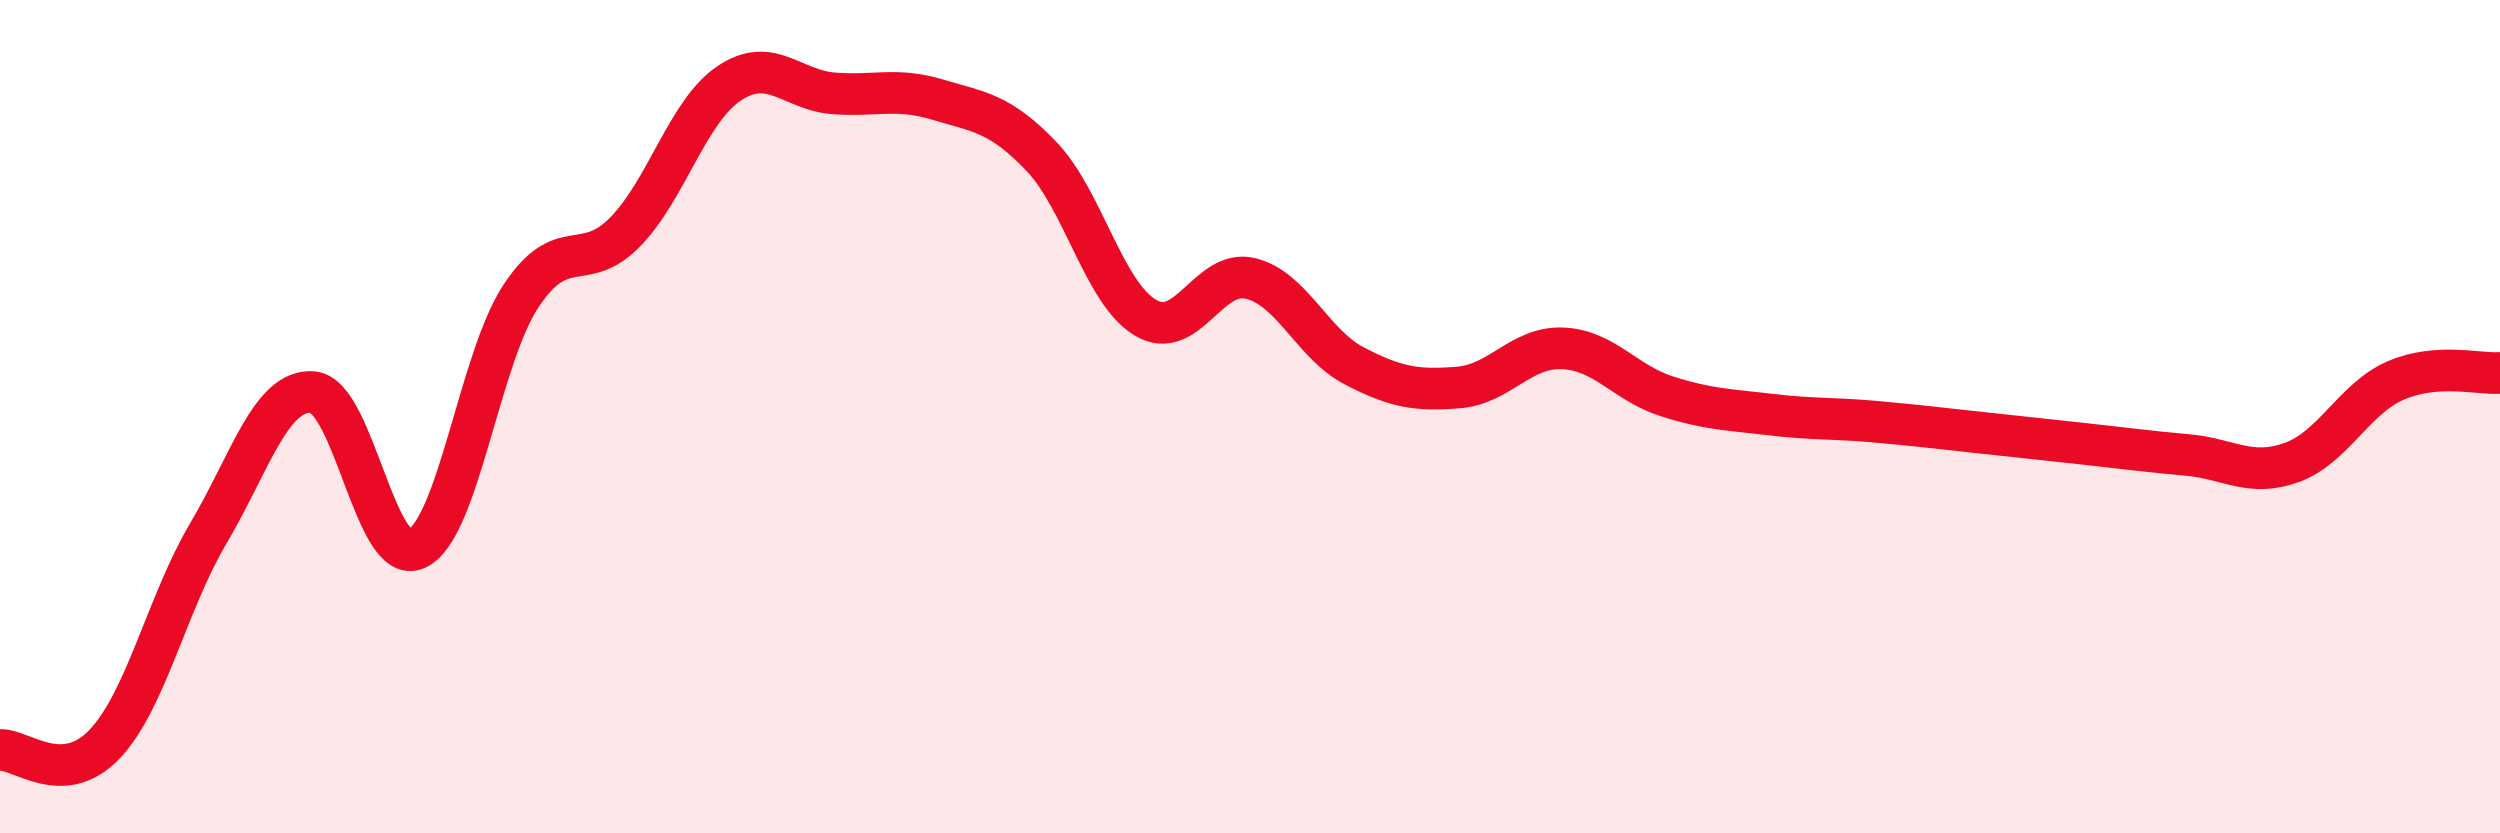 
    <svg width="60" height="20" viewBox="0 0 60 20" xmlns="http://www.w3.org/2000/svg">
      <path
        d="M 0,18 C 0.5,17.97 1.5,18.91 2.5,17.87 C 3.5,16.83 4,14.49 5,12.8 C 6,11.11 6.5,9.34 7.5,9.41 C 8.5,9.48 9,13.63 10,13.17 C 11,12.71 11.5,8.63 12.5,7.11 C 13.5,5.59 14,6.59 15,5.57 C 16,4.55 16.5,2.67 17.5,2 C 18.5,1.33 19,2.16 20,2.24 C 21,2.32 21.5,2.09 22.5,2.39 C 23.5,2.69 24,2.71 25,3.76 C 26,4.81 26.5,7.05 27.5,7.63 C 28.5,8.21 29,6.45 30,6.68 C 31,6.91 31.5,8.26 32.5,8.78 C 33.5,9.3 34,9.38 35,9.3 C 36,9.22 36.5,8.32 37.5,8.36 C 38.5,8.4 39,9.19 40,9.51 C 41,9.83 41.5,9.83 42.5,9.95 C 43.5,10.07 44,10.03 45,10.12 C 46,10.21 46.5,10.27 47.5,10.38 C 48.5,10.49 49,10.54 50,10.65 C 51,10.76 51.5,10.83 52.5,10.92 C 53.5,11.01 54,11.46 55,11.1 C 56,10.74 56.5,9.56 57.5,9.13 C 58.5,8.7 59.5,8.99 60,8.95L60 20L0 20Z"
        fill="#EB0A25"
        opacity="0.1"
        stroke-linecap="round"
        stroke-linejoin="round"
      />
      <path
        d="M 0,18 C 0.5,17.97 1.5,18.91 2.5,17.87 C 3.5,16.83 4,14.49 5,12.8 C 6,11.11 6.5,9.34 7.5,9.41 C 8.5,9.48 9,13.63 10,13.17 C 11,12.71 11.5,8.63 12.5,7.11 C 13.5,5.59 14,6.59 15,5.57 C 16,4.55 16.5,2.67 17.5,2 C 18.5,1.33 19,2.16 20,2.24 C 21,2.32 21.5,2.09 22.5,2.39 C 23.5,2.69 24,2.71 25,3.76 C 26,4.81 26.5,7.05 27.5,7.63 C 28.5,8.21 29,6.45 30,6.68 C 31,6.91 31.5,8.26 32.5,8.78 C 33.5,9.3 34,9.38 35,9.3 C 36,9.22 36.5,8.32 37.5,8.36 C 38.5,8.4 39,9.19 40,9.51 C 41,9.83 41.5,9.83 42.5,9.95 C 43.5,10.07 44,10.03 45,10.12 C 46,10.21 46.5,10.27 47.5,10.38 C 48.5,10.49 49,10.54 50,10.65 C 51,10.76 51.5,10.83 52.5,10.92 C 53.5,11.01 54,11.46 55,11.1 C 56,10.74 56.5,9.56 57.5,9.13 C 58.5,8.7 59.5,8.99 60,8.95"
        stroke="#EB0A25"
        stroke-width="1"
        fill="none"
        stroke-linecap="round"
        stroke-linejoin="round"
      />
    </svg>
  